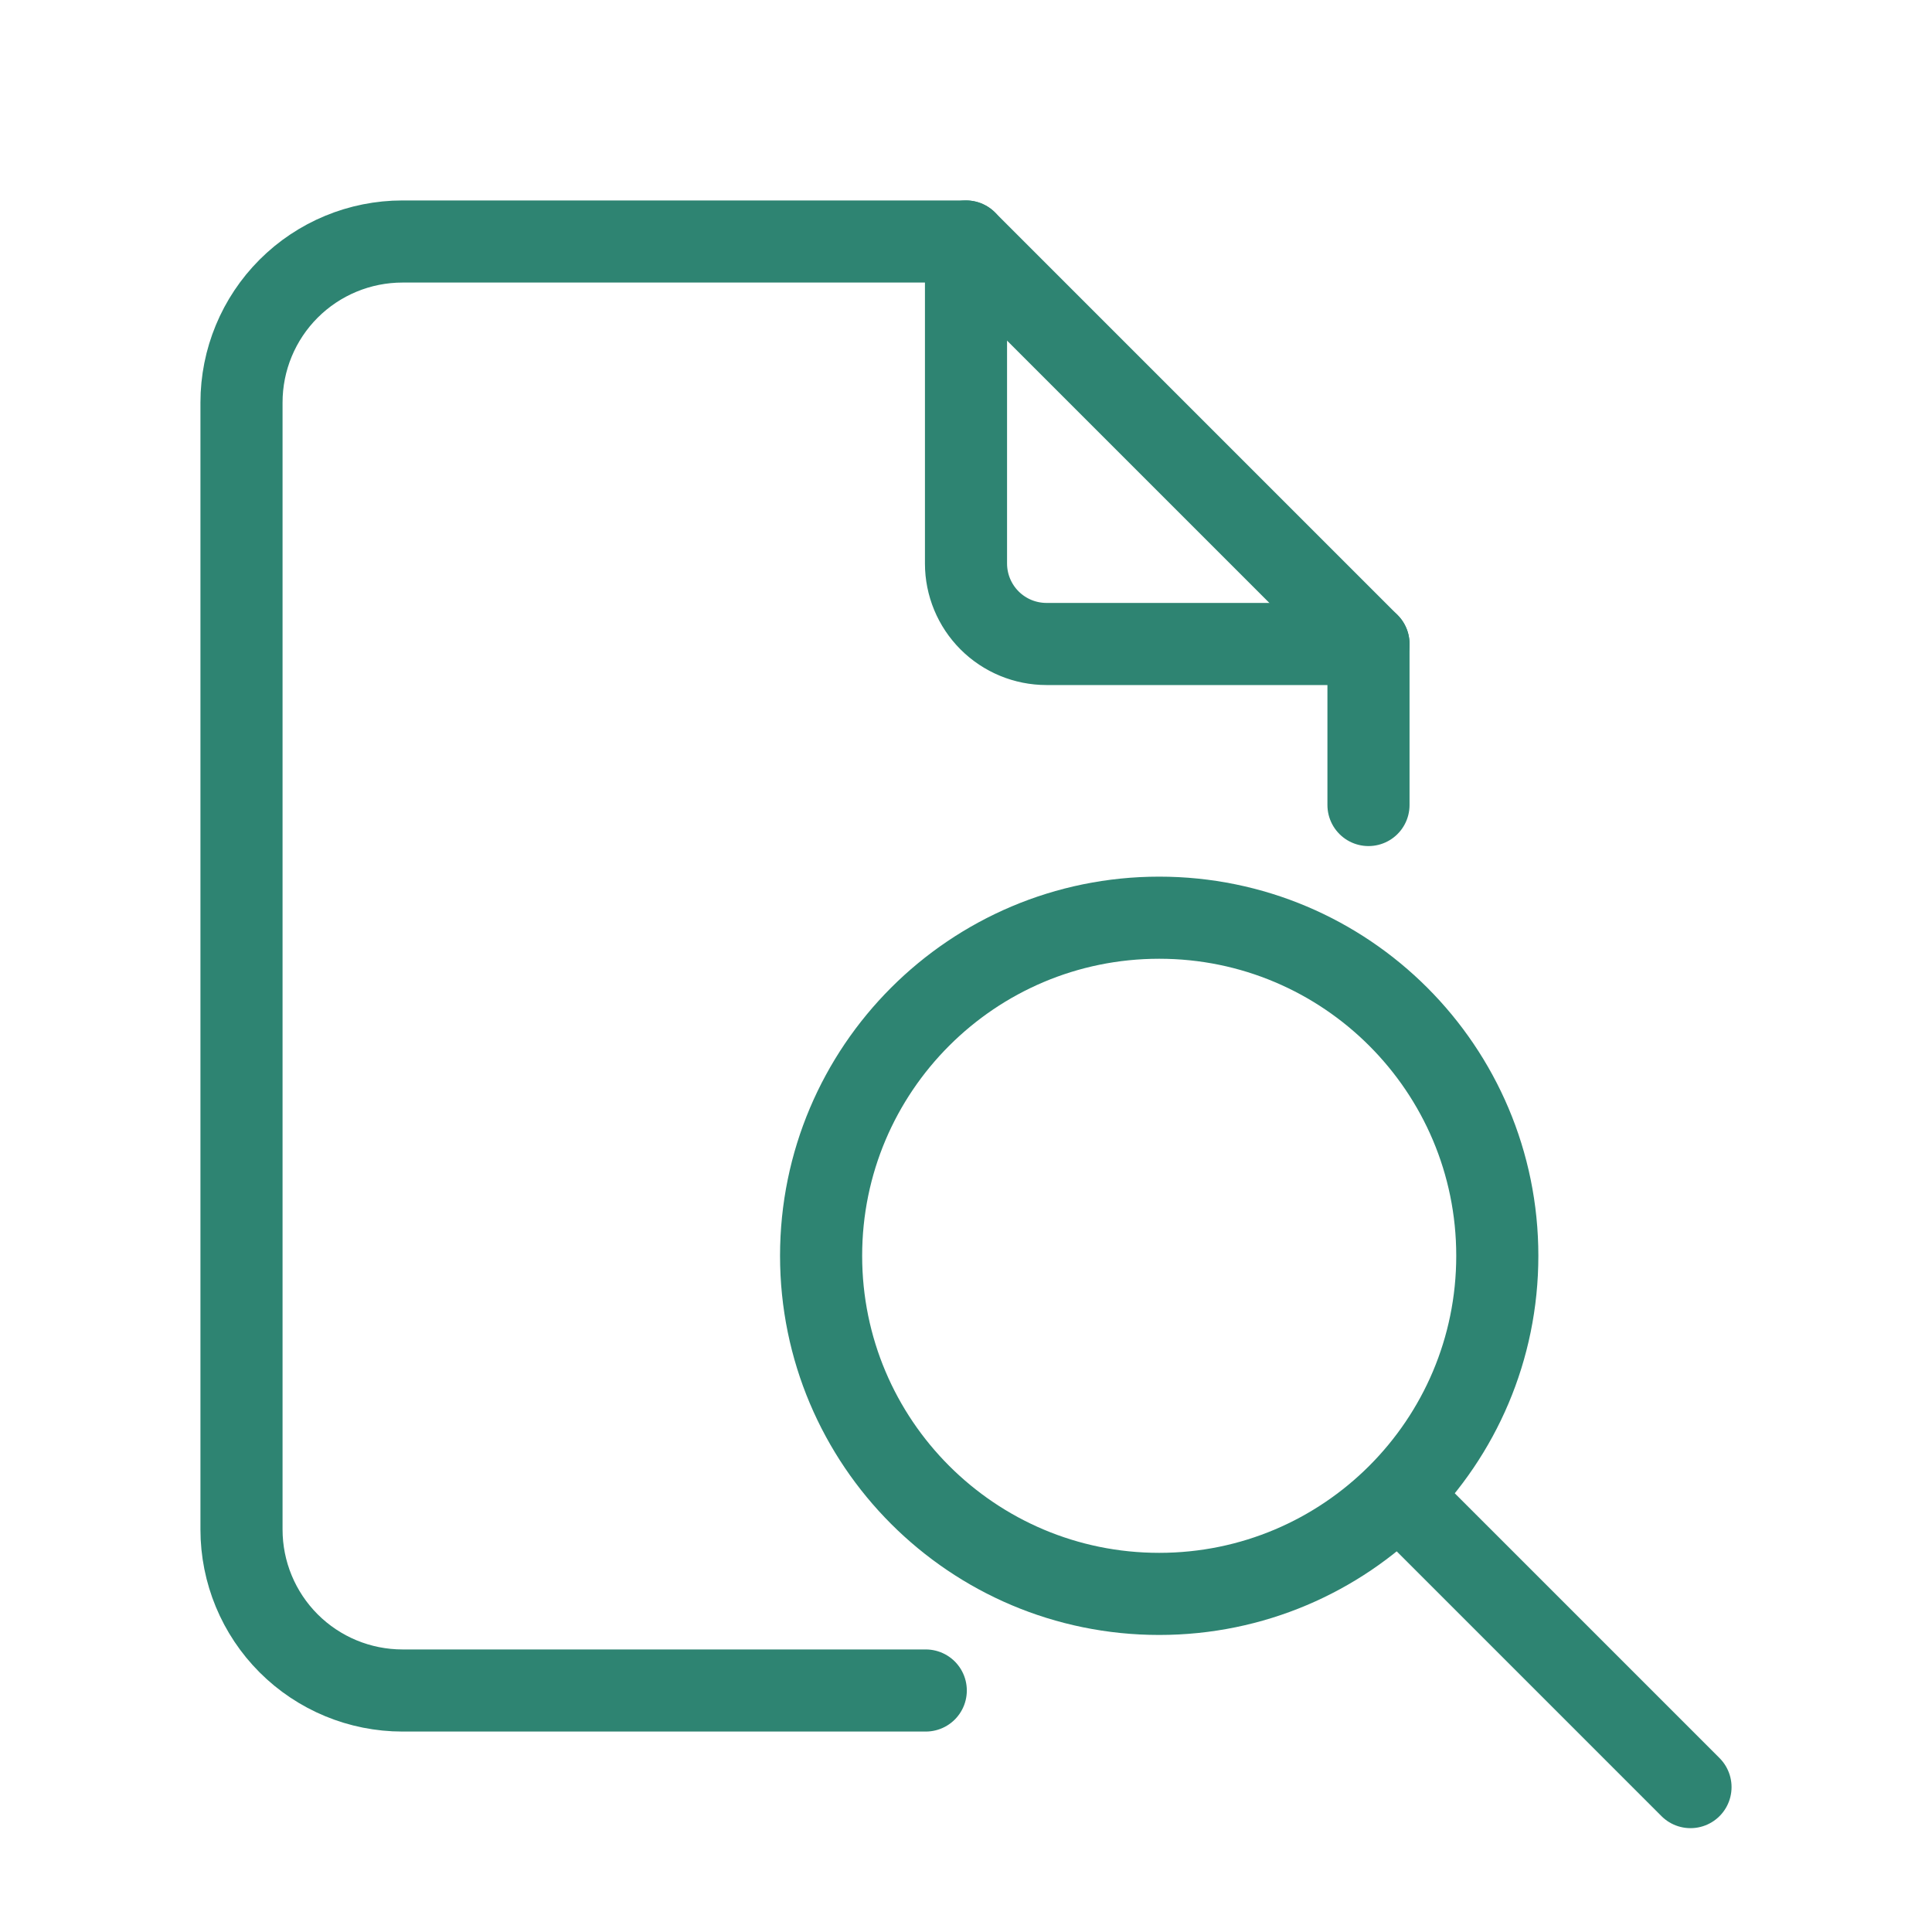 <svg width="40" height="40" viewBox="0 0 40 40" fill="none" xmlns="http://www.w3.org/2000/svg">
<g clip-path="url(#clip0_1030_2394)">
<path d="M20 5V11.667C20 12.109 20.176 12.533 20.488 12.845C20.801 13.158 21.225 13.333 21.667 13.333H28.333" stroke="#2E8472" stroke-width="1.7" stroke-linecap="round" stroke-linejoin="round"/>
<path d="M19.167 35H8.333C7.449 35 6.601 34.649 5.976 34.024C5.351 33.399 5 32.551 5 31.667V8.333C5 7.449 5.351 6.601 5.976 5.976C6.601 5.351 7.449 5 8.333 5H20L28.333 13.333V16.667" stroke="#2E8472" stroke-width="1.7" stroke-linecap="round" stroke-linejoin="round"/>
<path d="M24 33C27.866 33 31 29.866 31 26C31 22.134 27.866 19 24 19C20.134 19 17 22.134 17 26C17 29.866 20.134 33 24 33Z" stroke="#2E8472" stroke-width="1.7" stroke-linecap="round" stroke-linejoin="round"/>
<path d="M35 37L29 31" stroke="#2E8472" stroke-width="1.7" stroke-linecap="round" stroke-linejoin="round"/>
</g>
<defs>
<clipPath id="clip0_1030_2394">
<rect width="40" height="40" fill="white"/>
</clipPath>
</defs>
</svg>
